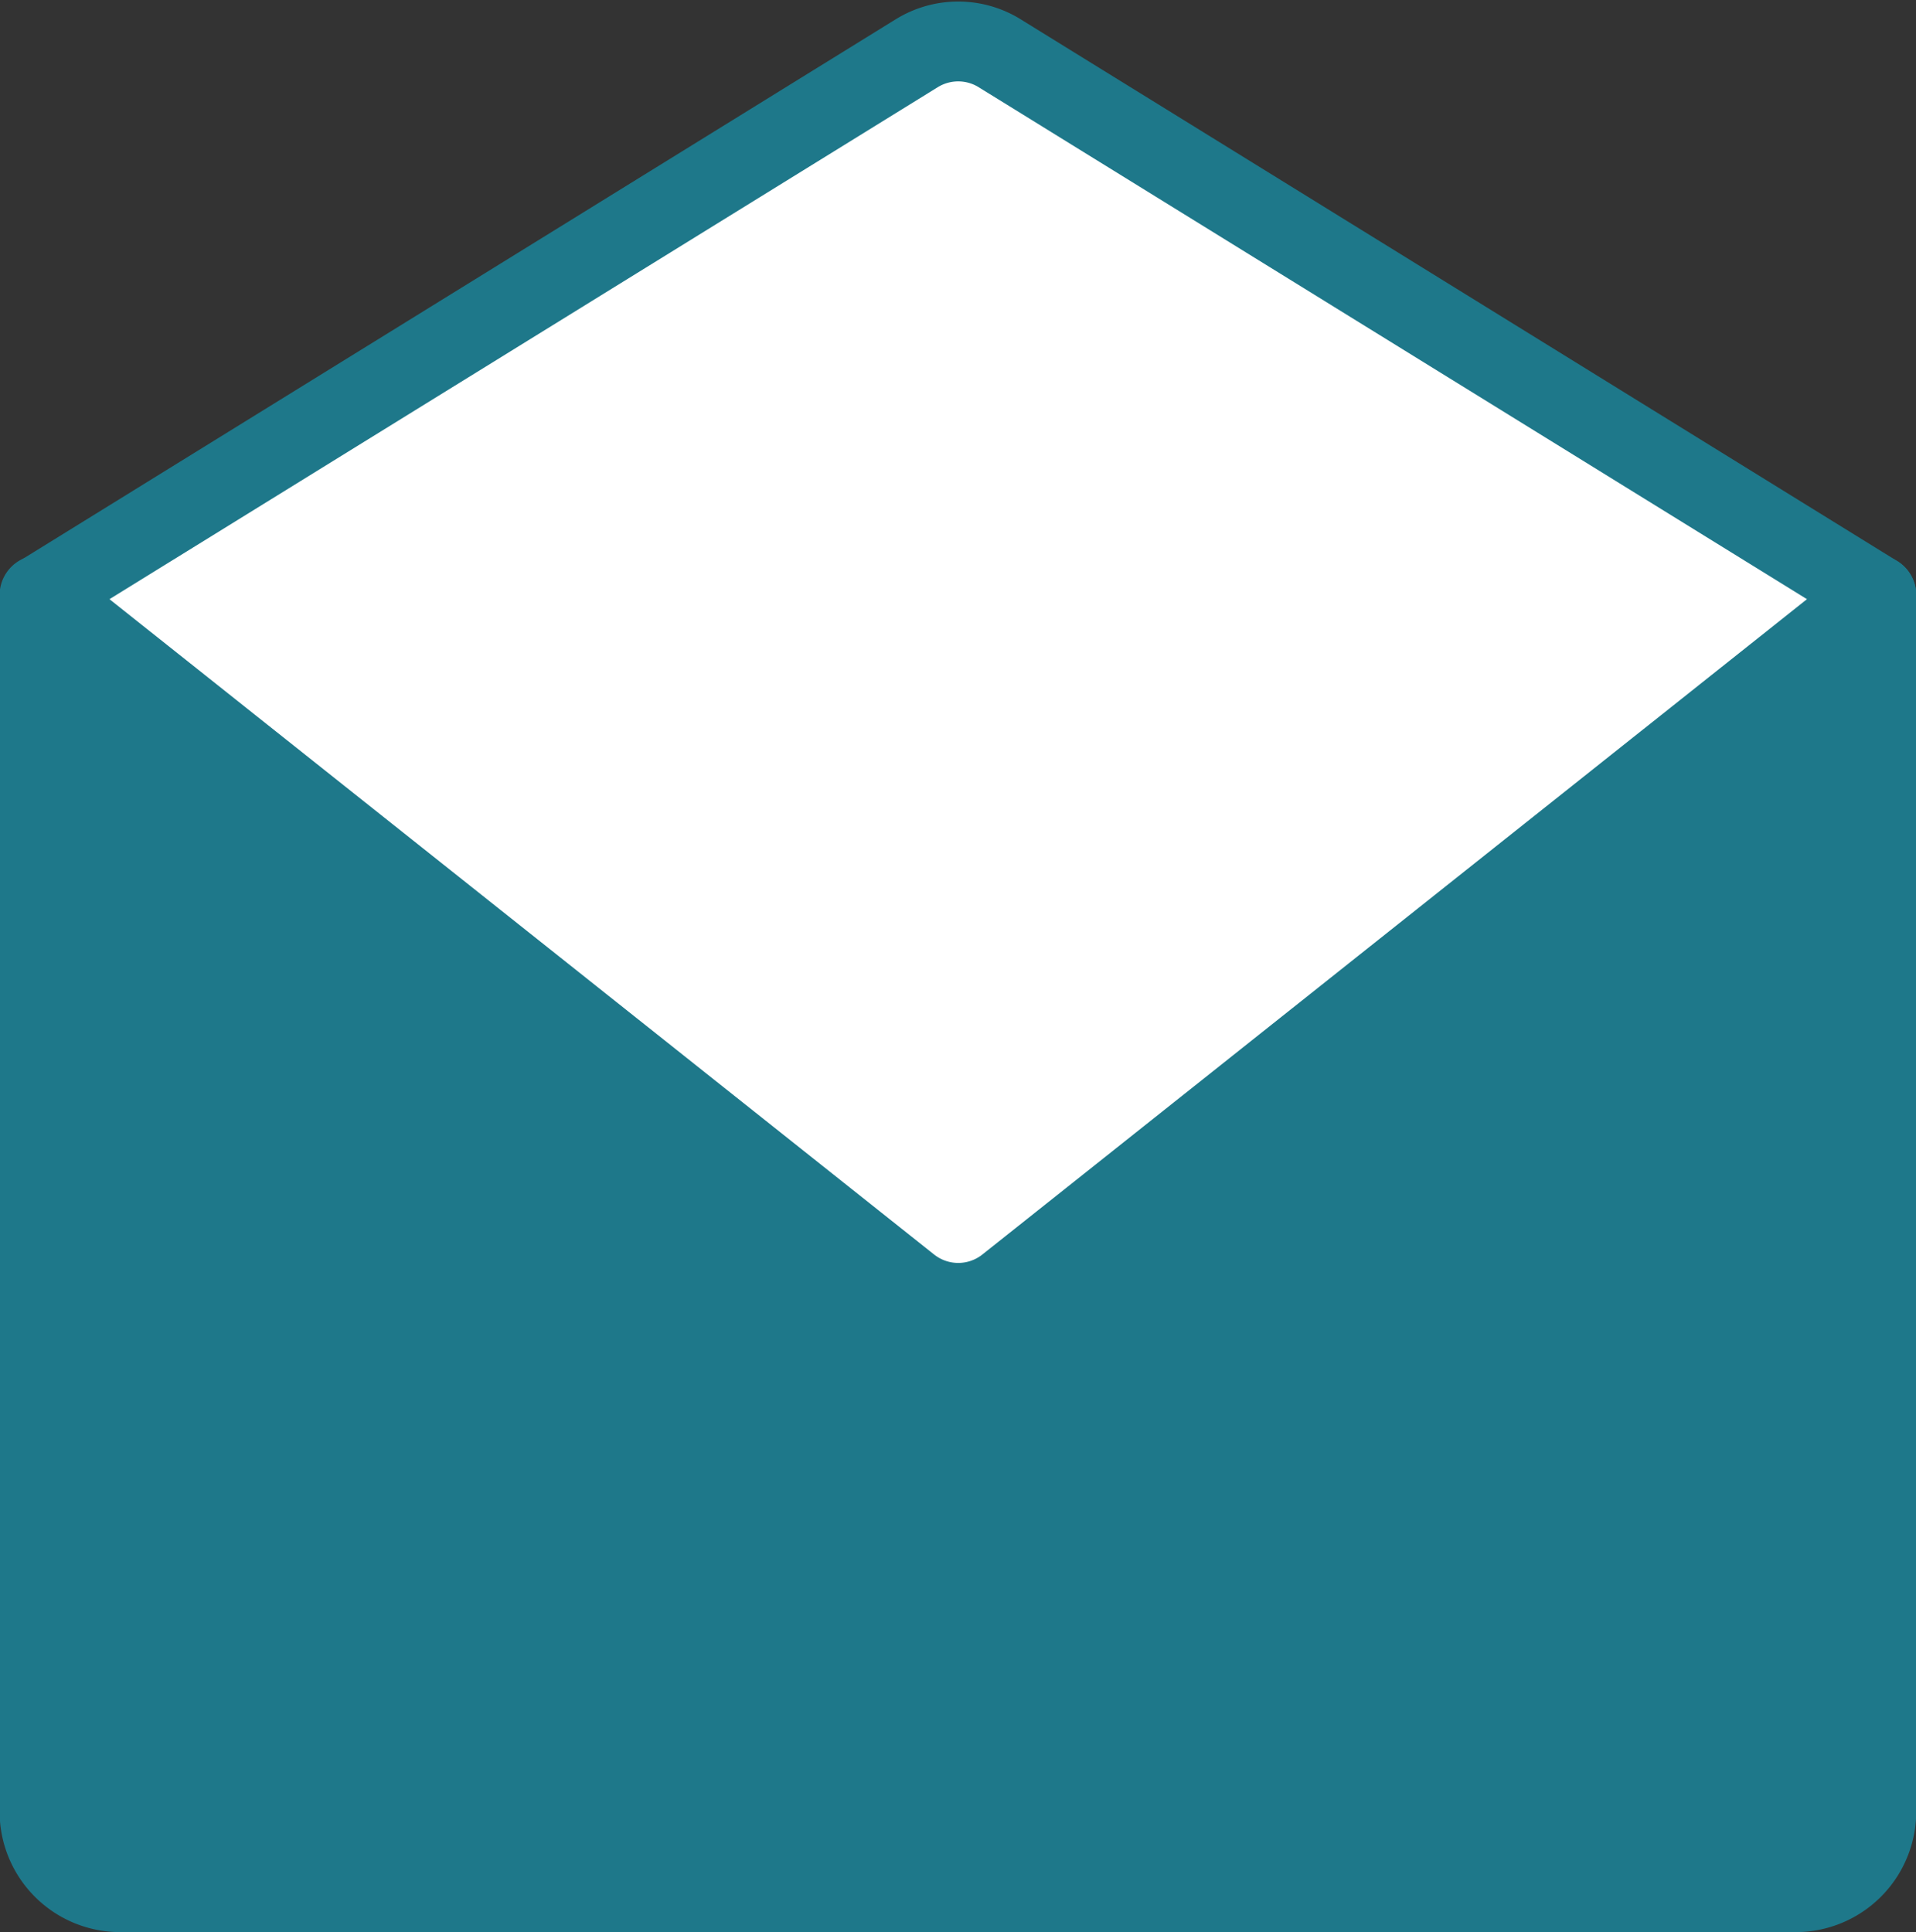 <svg xmlns="http://www.w3.org/2000/svg" width="23.992" height="24.195" viewBox="0 0 23.992 24.195"><rect x="0" y="0" width="23.992" height="24.195" fill="#333333" stroke="none"/><g transform="translate(-1572.805 -33.055)"><path d="M1596.3,40.507V55.735a1.011,1.011,0,0,1-1,1.015H1574.3a1.01,1.01,0,0,1-1-1.015V40.507" fill="#1e788a" stroke="#1e788a" stroke-linecap="round" stroke-linejoin="round" stroke-width="1"/><path d="M1596.3,40.507l-10.977-6.785a.987.987,0,0,0-1.039,0l-10.976,6.785,10.88,8.647a.986.986,0,0,0,1.232,0Z" fill="#fff" stroke="#1e788a" stroke-linecap="round" stroke-linejoin="round" stroke-width="1"/></g></svg>